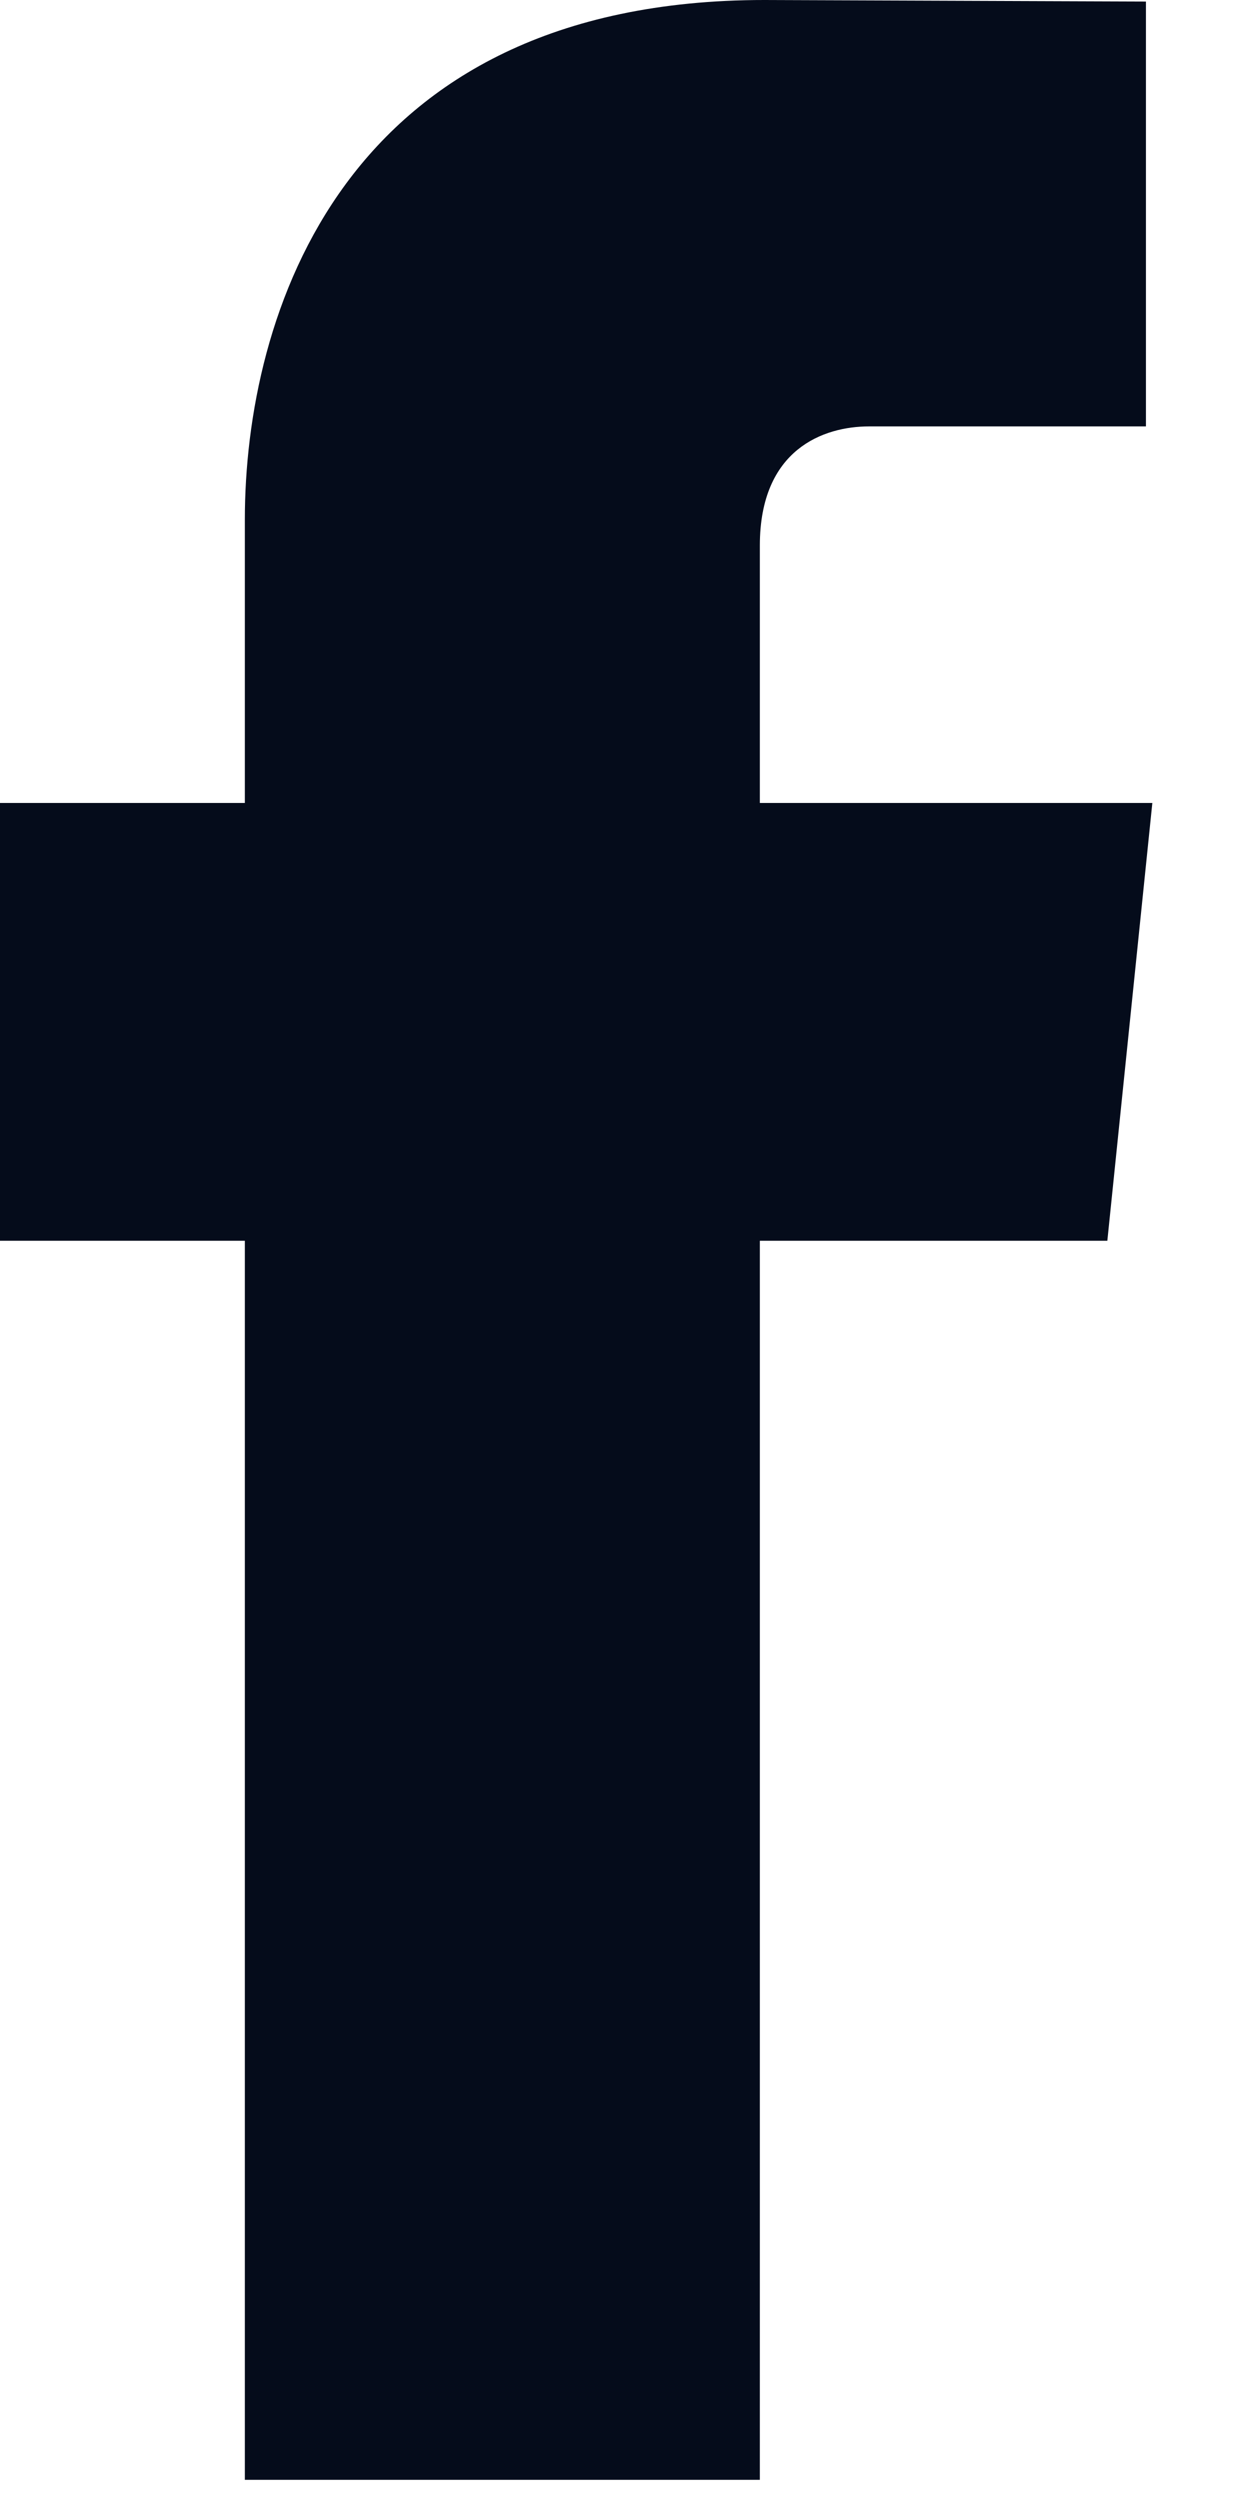 <svg width="8" height="16" viewBox="0 0 8 16" fill="none" xmlns="http://www.w3.org/2000/svg">
<g id="Group 1768">
<path id="Vector" d="M7.375 5.139H4.863V3.492C4.863 2.873 5.273 2.729 5.562 2.729C5.85 2.729 7.334 2.729 7.334 2.729V0.01L4.893 0C2.184 0 1.567 2.028 1.567 3.326V5.139H0V7.941H1.567C1.567 11.538 1.567 15.871 1.567 15.871H4.863C4.863 15.871 4.863 11.495 4.863 7.941H7.087L7.375 5.139Z" fill="#050C1B"/>
</g>
</svg>
